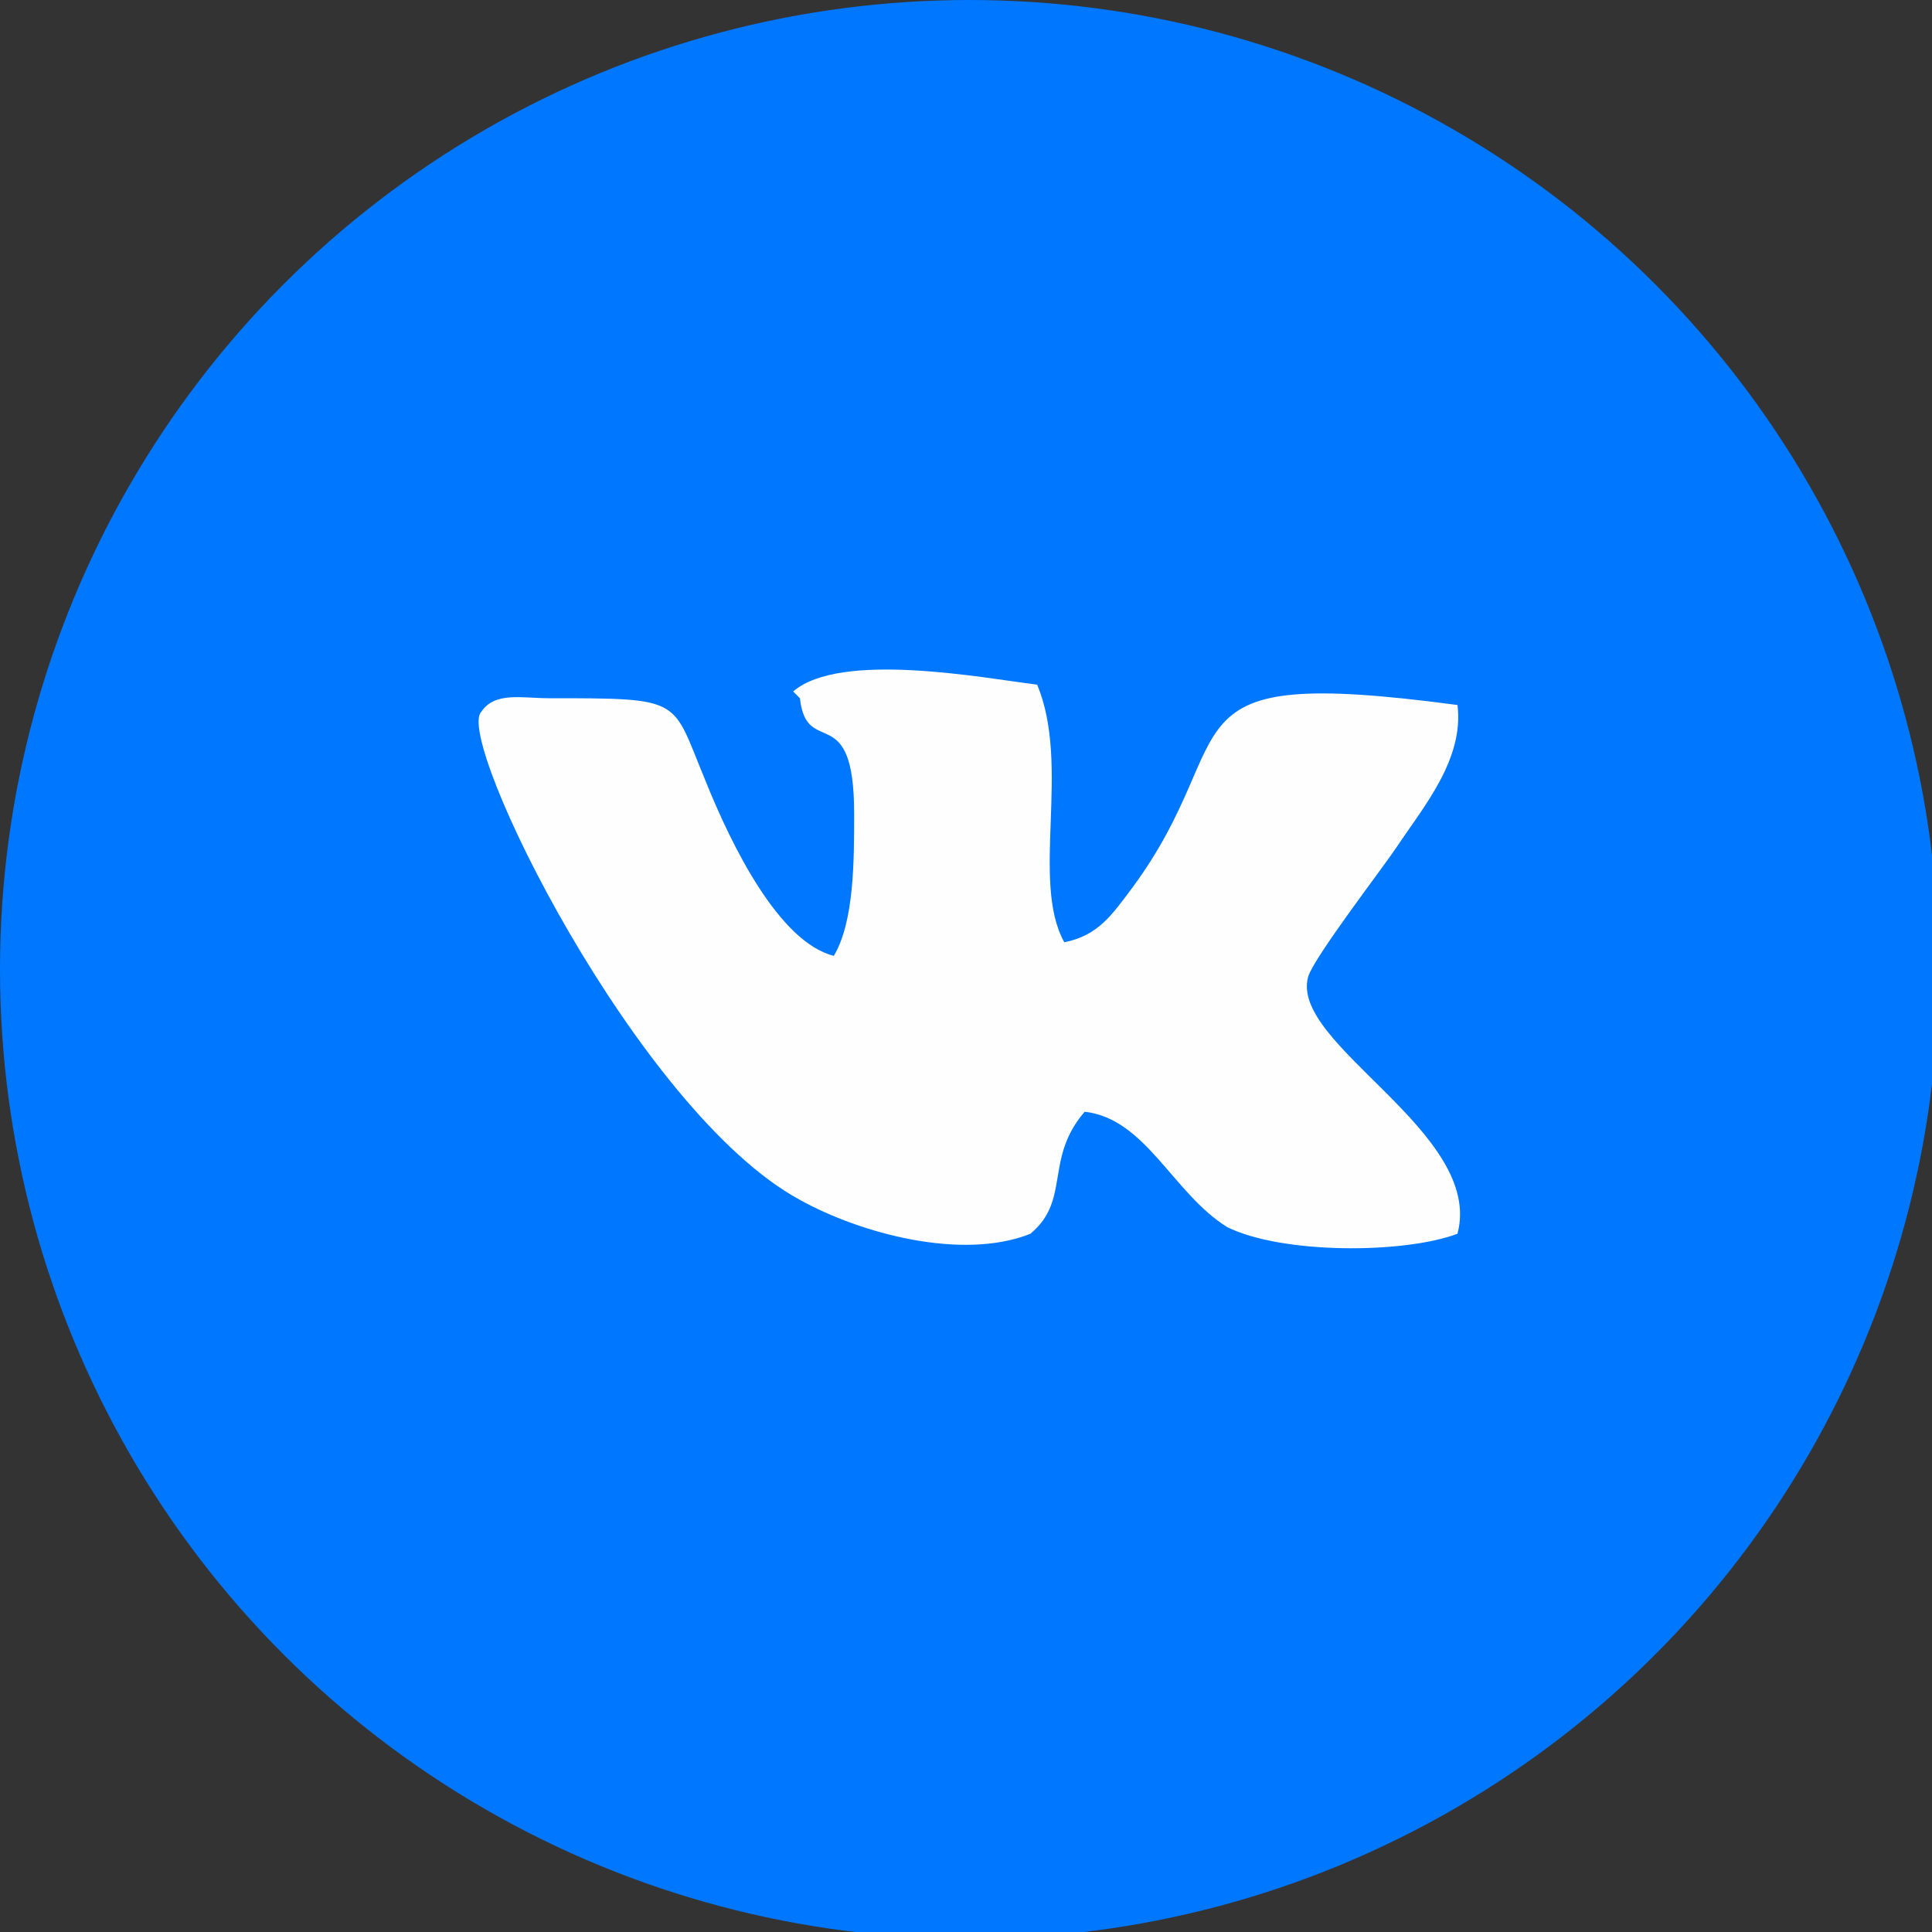 <?xml version="1.0" encoding="UTF-8"?> <svg xmlns="http://www.w3.org/2000/svg" xmlns:xlink="http://www.w3.org/1999/xlink" xml:space="preserve" width="444px" height="444px" version="1.1" style="shape-rendering:geometricPrecision; text-rendering:geometricPrecision; image-rendering:optimizeQuality; fill-rule:evenodd; clip-rule:evenodd" viewBox="0 0 285 285"><rect x="0" y="0" width="285" height="285" fill="#333333" stroke="none"/> <defs> <style type="text/css"> .fil1 {fill:#FEFEFE} .fil0 {fill:#0077FF} </style> </defs> <g id="Слой_x0020_1">  <circle class="fil0" cx="143" cy="143" r="143"></circle> <path class="fil1" d="M118 103c1,9 8,0 8,17 0,7 0,16 -3,21 -8,-2 -15,-16 -19,-26 -5,-12 -3,-12 -23,-12 -4,0 -8,-1 -10,2 -4,4 23,59 47,72 9,5 24,9 34,5 6,-5 2,-11 8,-18 9,1 13,12 21,17 8,4 26,4 34,1 4,-15 -25,-28 -22,-38 1,-3 11,-16 13,-19 4,-6 10,-13 9,-21 -45,-6 -31,4 -48,27 -3,4 -5,7 -10,8 -5,-9 1,-26 -4,-38 -8,-1 -29,-5 -36,1z"></path> </g> </svg> 